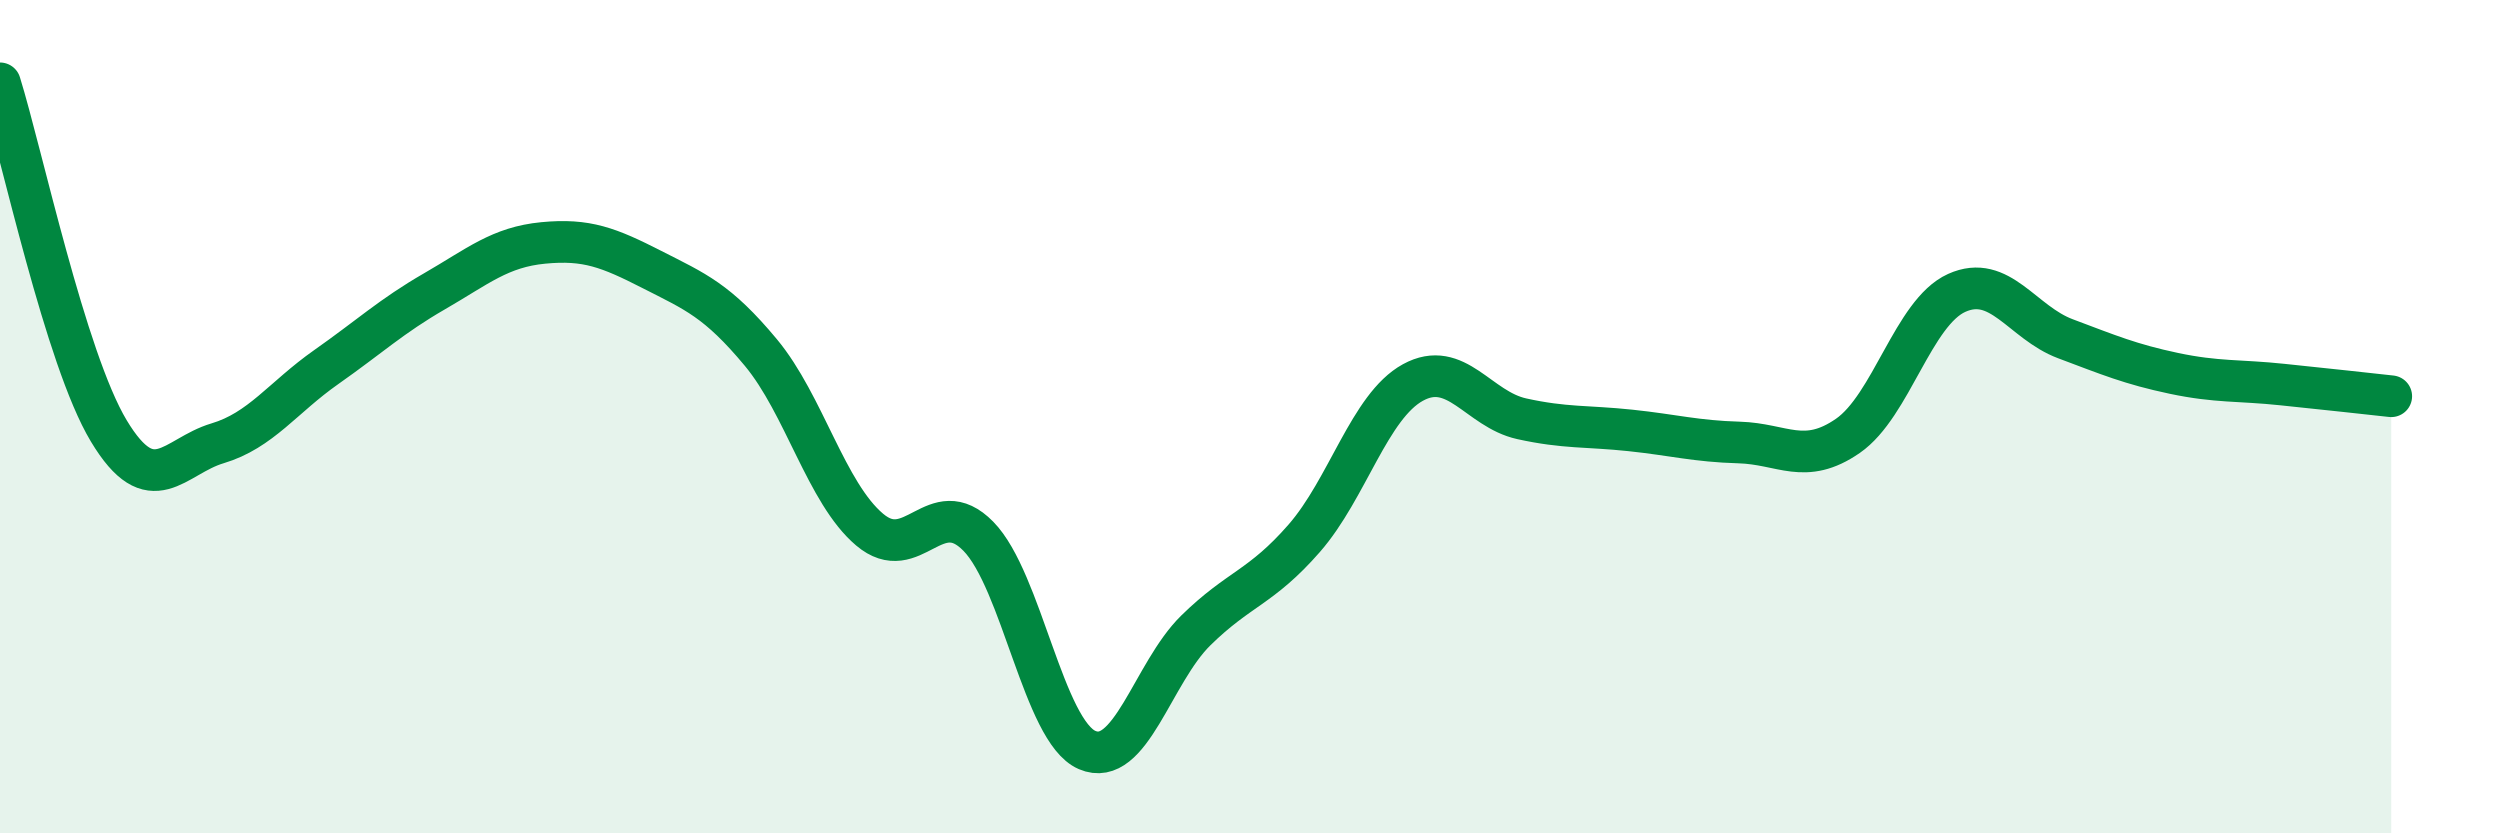 
    <svg width="60" height="20" viewBox="0 0 60 20" xmlns="http://www.w3.org/2000/svg">
      <path
        d="M 0,2 C 0.52,3.67 1.57,8.61 2.61,10.34 C 3.65,12.07 4.18,10.95 5.22,10.64 C 6.26,10.33 6.79,9.54 7.83,8.81 C 8.87,8.08 9.39,7.59 10.43,6.99 C 11.47,6.39 12,5.93 13.04,5.83 C 14.08,5.73 14.61,5.94 15.65,6.47 C 16.69,7 17.22,7.21 18.26,8.46 C 19.3,9.71 19.83,11.83 20.87,12.71 C 21.91,13.59 22.44,11.81 23.48,12.87 C 24.52,13.93 25.05,17.55 26.09,18 C 27.13,18.45 27.66,16.15 28.7,15.13 C 29.74,14.11 30.26,14.11 31.3,12.92 C 32.34,11.73 32.87,9.75 33.91,9.18 C 34.95,8.61 35.48,9.82 36.52,10.05 C 37.56,10.28 38.09,10.22 39.13,10.33 C 40.17,10.44 40.7,10.59 41.74,10.62 C 42.78,10.65 43.31,11.18 44.35,10.46 C 45.39,9.74 45.92,7.5 46.96,7.03 C 48,6.56 48.53,7.74 49.57,8.13 C 50.61,8.52 51.13,8.74 52.17,8.96 C 53.21,9.18 53.74,9.12 54.78,9.23 C 55.82,9.34 56.87,9.45 57.39,9.51L57.39 20L0 20Z"
        fill="#008740"
        opacity="0.1"
        stroke-linecap="round"
        stroke-linejoin="round"
      />
      <path
        d="M 0,2 C 0.52,3.67 1.57,8.61 2.61,10.34 C 3.65,12.07 4.18,10.95 5.22,10.64 C 6.26,10.33 6.79,9.54 7.83,8.81 C 8.87,8.08 9.39,7.59 10.43,6.99 C 11.47,6.39 12,5.93 13.04,5.83 C 14.08,5.73 14.61,5.94 15.65,6.47 C 16.69,7 17.22,7.21 18.26,8.46 C 19.3,9.71 19.83,11.83 20.87,12.71 C 21.91,13.59 22.44,11.81 23.48,12.87 C 24.52,13.93 25.05,17.55 26.09,18 C 27.13,18.45 27.66,16.15 28.7,15.13 C 29.74,14.11 30.26,14.11 31.3,12.92 C 32.34,11.73 32.87,9.75 33.91,9.18 C 34.95,8.61 35.48,9.82 36.52,10.05 C 37.56,10.28 38.09,10.22 39.13,10.33 C 40.17,10.44 40.7,10.59 41.74,10.62 C 42.78,10.65 43.31,11.18 44.35,10.46 C 45.39,9.74 45.92,7.5 46.96,7.03 C 48,6.56 48.53,7.74 49.57,8.13 C 50.61,8.52 51.13,8.74 52.17,8.96 C 53.21,9.18 53.74,9.12 54.78,9.23 C 55.82,9.34 56.87,9.45 57.39,9.51"
        stroke="#008740"
        stroke-width="1"
        fill="none"
        stroke-linecap="round"
        stroke-linejoin="round"
      />
    </svg>
  